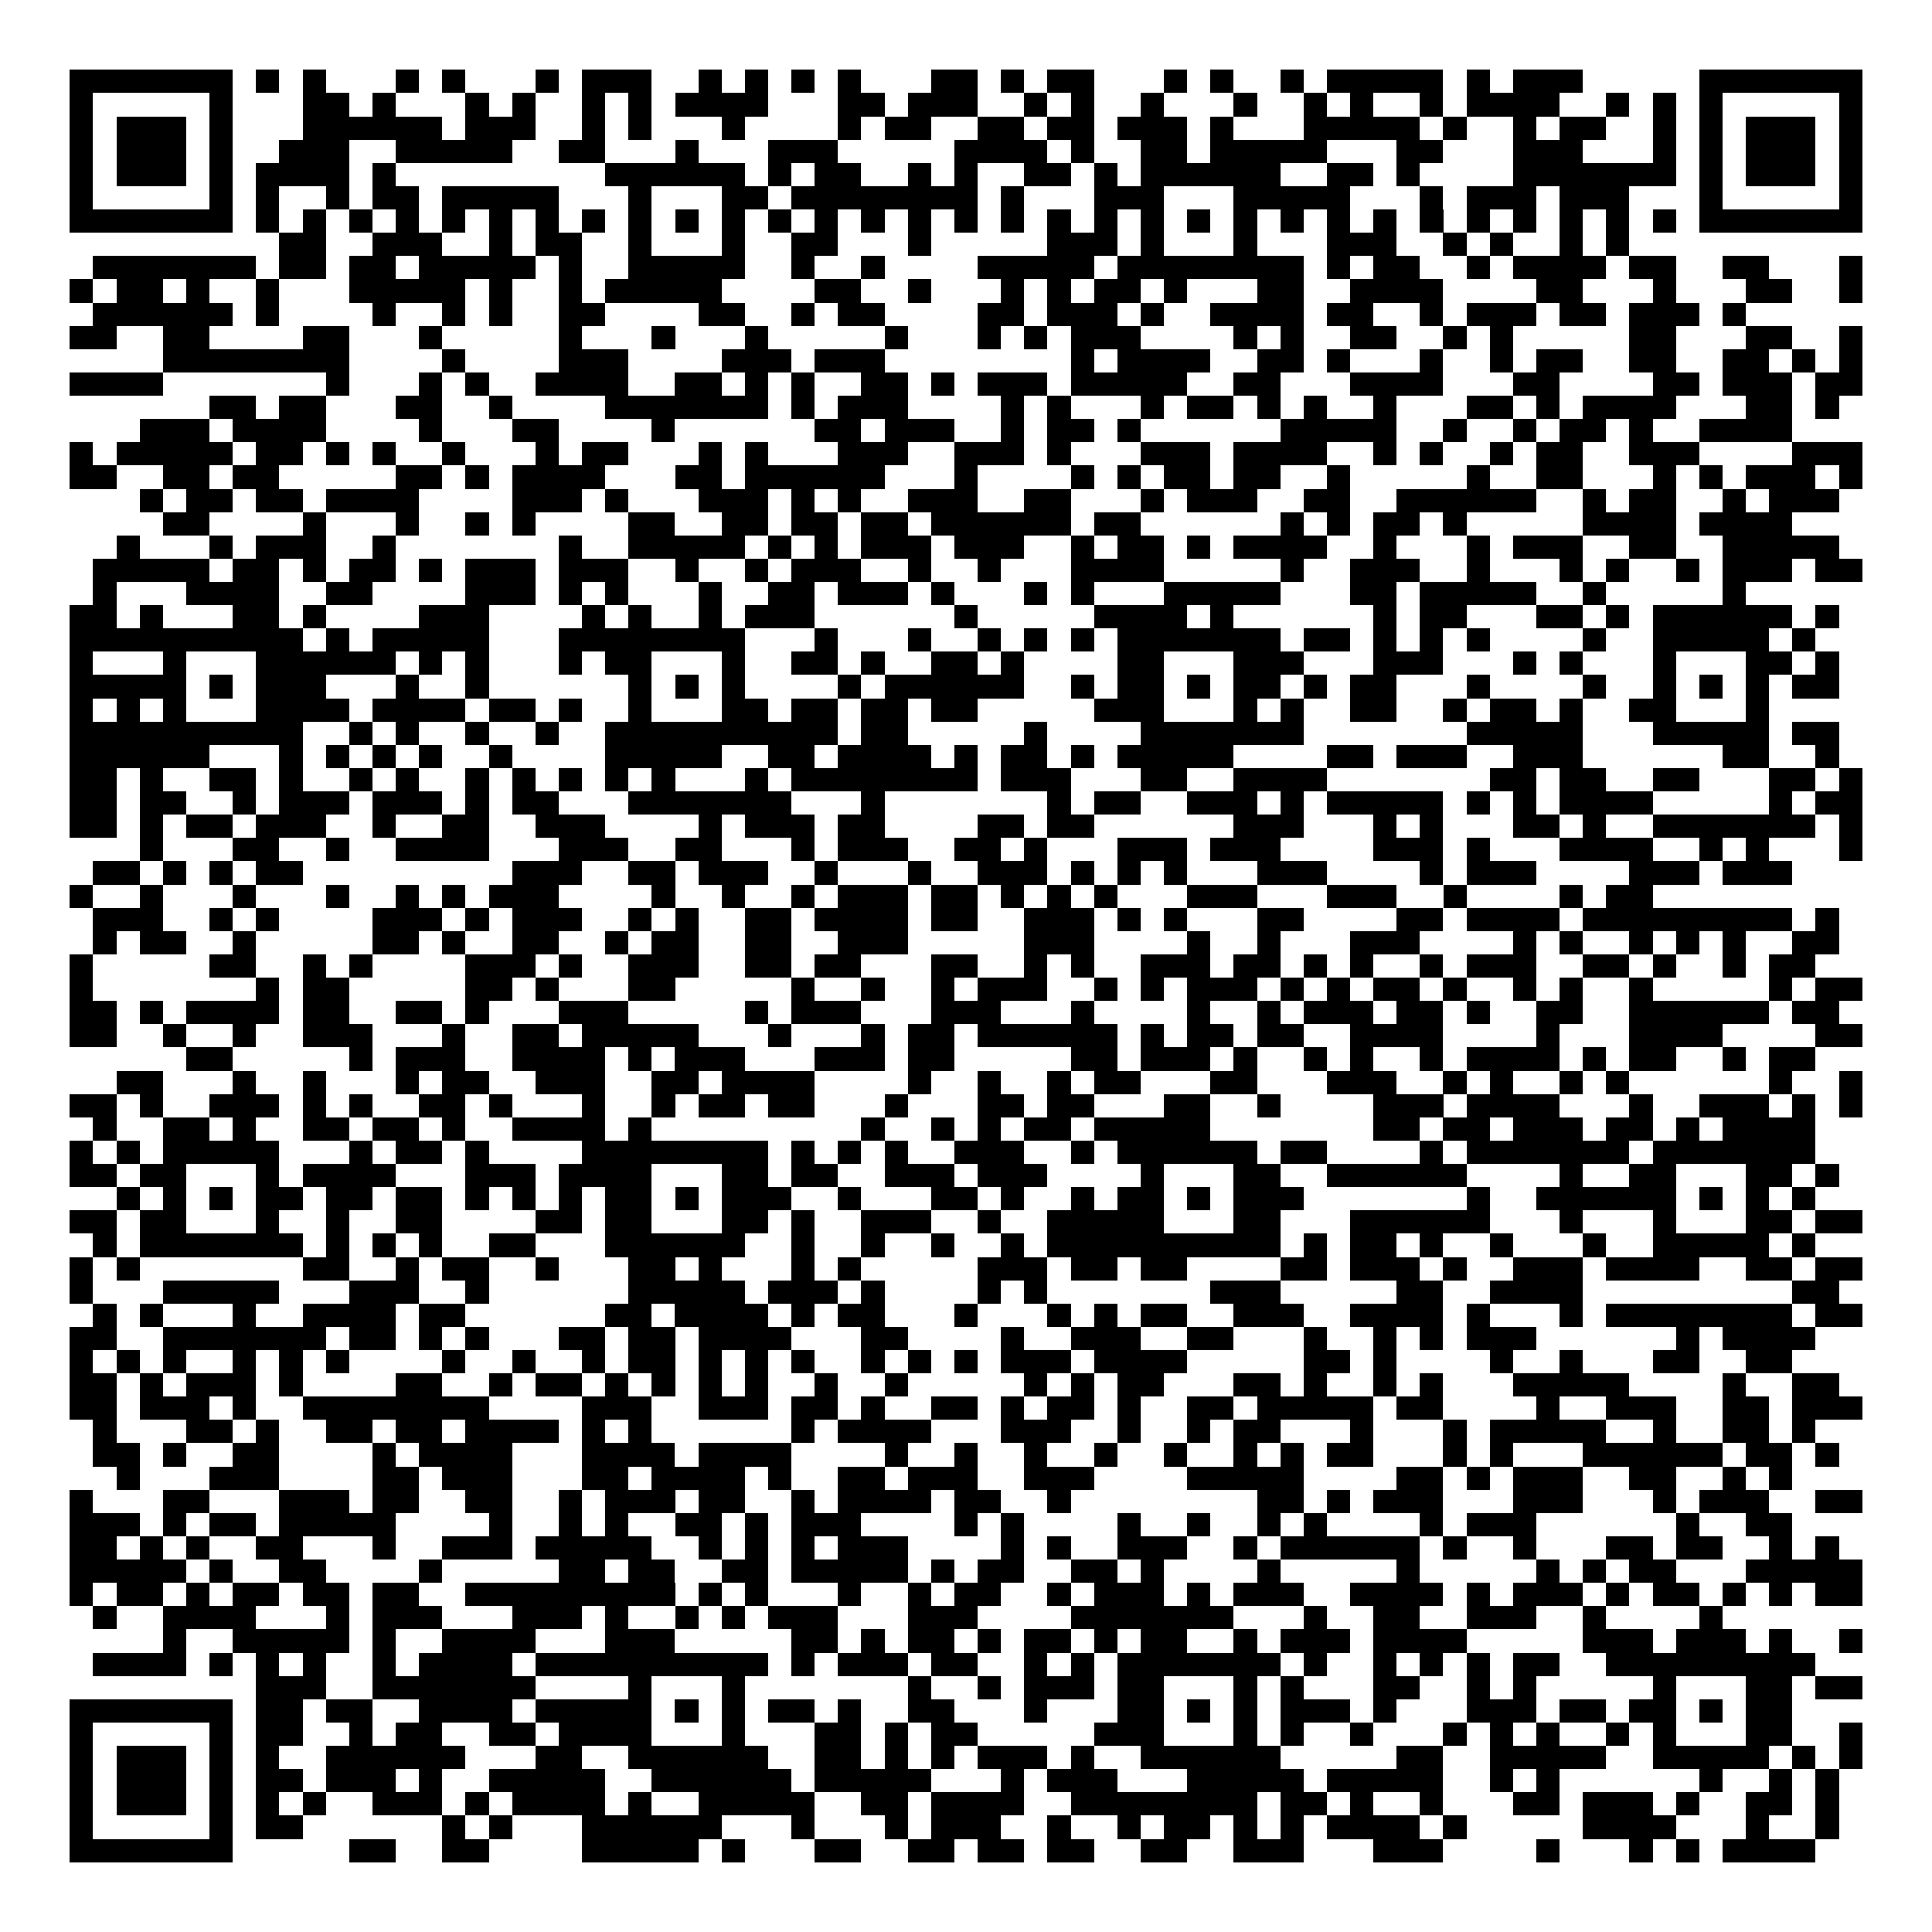 <svg xmlns="http://www.w3.org/2000/svg" width="176" height="176" viewBox="0 0 83 83" shape-rendering="crispEdges"><path fill="#ffffff" d="M0 0h83v83H0z"/><path stroke="#000000" d="M3 3.5h7m1 0h1m1 0h1m3 0h1m1 0h1m3 0h1m1 0h3m2 0h1m1 0h1m1 0h1m1 0h1m3 0h2m1 0h1m1 0h2m3 0h1m1 0h1m2 0h1m1 0h5m1 0h1m1 0h3m5 0h7M3 4.5h1m5 0h1m3 0h2m1 0h1m3 0h1m1 0h1m2 0h1m1 0h1m1 0h4m3 0h2m1 0h3m2 0h1m1 0h1m2 0h1m3 0h1m2 0h1m1 0h1m2 0h1m1 0h4m2 0h1m1 0h1m1 0h1m5 0h1M3 5.5h1m1 0h3m1 0h1m3 0h6m1 0h3m2 0h1m1 0h1m3 0h1m4 0h1m1 0h2m2 0h2m1 0h2m1 0h3m1 0h1m3 0h5m1 0h1m2 0h1m1 0h2m2 0h1m1 0h1m1 0h3m1 0h1M3 6.5h1m1 0h3m1 0h1m2 0h3m2 0h5m2 0h2m3 0h1m3 0h3m5 0h4m1 0h1m2 0h2m1 0h5m3 0h2m3 0h3m3 0h1m1 0h1m1 0h3m1 0h1M3 7.5h1m1 0h3m1 0h1m1 0h4m1 0h1m9 0h6m1 0h1m1 0h2m2 0h1m1 0h1m2 0h2m1 0h1m1 0h6m2 0h2m1 0h1m4 0h7m1 0h1m1 0h3m1 0h1M3 8.5h1m5 0h1m1 0h1m2 0h1m1 0h2m1 0h5m3 0h1m3 0h2m1 0h8m1 0h1m3 0h3m3 0h5m3 0h1m1 0h3m1 0h3m3 0h1m5 0h1M3 9.5h7m1 0h1m1 0h1m1 0h1m1 0h1m1 0h1m1 0h1m1 0h1m1 0h1m1 0h1m1 0h1m1 0h1m1 0h1m1 0h1m1 0h1m1 0h1m1 0h1m1 0h1m1 0h1m1 0h1m1 0h1m1 0h1m1 0h1m1 0h1m1 0h1m1 0h1m1 0h1m1 0h1m1 0h1m1 0h1m1 0h1m1 0h1m1 0h7M12 10.5h2m2 0h3m2 0h1m1 0h2m2 0h1m3 0h1m2 0h2m3 0h1m5 0h3m1 0h1m3 0h1m3 0h3m2 0h1m1 0h1m2 0h1m1 0h1M4 11.5h7m1 0h2m1 0h2m1 0h5m1 0h1m2 0h5m2 0h1m2 0h1m4 0h5m1 0h8m1 0h1m1 0h2m2 0h1m1 0h4m1 0h2m2 0h2m3 0h1M3 12.5h1m1 0h2m1 0h1m2 0h1m3 0h5m1 0h1m2 0h1m1 0h5m4 0h2m2 0h1m3 0h1m1 0h1m1 0h2m1 0h1m3 0h2m2 0h4m4 0h2m3 0h1m3 0h2m2 0h1M4 13.5h6m1 0h1m4 0h1m2 0h1m1 0h1m2 0h2m4 0h2m2 0h1m1 0h2m4 0h2m1 0h3m1 0h1m2 0h4m1 0h2m2 0h1m1 0h3m1 0h2m1 0h3m1 0h1M3 14.5h2m2 0h2m4 0h2m3 0h1m5 0h1m3 0h1m3 0h1m5 0h1m3 0h1m1 0h1m1 0h3m4 0h1m1 0h1m2 0h2m2 0h1m1 0h1m5 0h2m3 0h2m2 0h1M7 15.5h8m4 0h1m4 0h3m4 0h3m1 0h3m8 0h1m1 0h4m2 0h2m1 0h1m3 0h1m2 0h1m1 0h2m2 0h2m2 0h2m1 0h1m1 0h1M3 16.5h4m7 0h1m3 0h1m1 0h1m2 0h4m2 0h2m1 0h1m1 0h1m2 0h2m1 0h1m1 0h3m1 0h5m2 0h2m3 0h4m3 0h2m4 0h2m1 0h3m1 0h2M9 17.5h2m1 0h2m3 0h2m2 0h1m4 0h7m1 0h1m1 0h3m4 0h1m1 0h1m3 0h1m1 0h2m1 0h1m1 0h1m2 0h1m3 0h2m1 0h1m1 0h4m3 0h2m1 0h1M6 18.5h3m1 0h4m4 0h1m3 0h2m4 0h1m6 0h2m1 0h3m2 0h1m1 0h2m1 0h1m6 0h5m2 0h1m2 0h1m1 0h2m1 0h1m2 0h4M3 19.5h1m1 0h5m1 0h2m1 0h1m1 0h1m2 0h1m3 0h1m1 0h2m3 0h1m1 0h1m3 0h3m2 0h3m1 0h1m3 0h3m1 0h4m2 0h1m1 0h1m2 0h1m1 0h2m2 0h3m4 0h3M3 20.5h2m2 0h2m1 0h2m5 0h2m1 0h1m1 0h4m3 0h2m1 0h6m3 0h1m4 0h1m1 0h1m1 0h2m1 0h2m2 0h1m5 0h1m2 0h2m3 0h1m1 0h1m1 0h3m1 0h1M6 21.5h1m1 0h2m1 0h2m1 0h4m4 0h3m1 0h1m3 0h3m1 0h1m1 0h1m2 0h3m2 0h2m3 0h1m1 0h3m2 0h2m2 0h6m2 0h1m1 0h2m2 0h1m1 0h3M7 22.5h2m4 0h1m3 0h1m2 0h1m1 0h1m4 0h2m2 0h2m1 0h2m1 0h2m1 0h6m1 0h2m6 0h1m1 0h1m1 0h2m1 0h1m5 0h4m1 0h4M5 23.5h1m3 0h1m1 0h3m2 0h1m7 0h1m2 0h5m1 0h1m1 0h1m1 0h3m1 0h3m2 0h1m1 0h2m1 0h1m1 0h4m2 0h1m3 0h1m1 0h3m2 0h2m2 0h5M4 24.5h5m1 0h2m1 0h1m1 0h2m1 0h1m1 0h3m1 0h3m2 0h1m2 0h1m1 0h3m2 0h1m2 0h1m3 0h4m5 0h1m2 0h3m2 0h1m3 0h1m1 0h1m2 0h1m1 0h3m1 0h2M4 25.5h1m3 0h4m2 0h2m4 0h3m1 0h1m1 0h1m3 0h1m2 0h2m1 0h3m1 0h1m3 0h1m1 0h1m3 0h5m3 0h2m1 0h5m2 0h1m5 0h1M3 26.5h2m1 0h1m3 0h2m1 0h1m4 0h3m4 0h1m1 0h1m2 0h1m1 0h3m6 0h1m5 0h4m1 0h1m6 0h1m1 0h2m3 0h2m1 0h1m1 0h6m1 0h1M3 27.5h10m1 0h1m1 0h5m3 0h8m3 0h1m3 0h1m2 0h1m1 0h1m1 0h1m1 0h7m1 0h2m1 0h1m1 0h1m1 0h1m4 0h1m2 0h5m1 0h1M3 28.5h1m3 0h1m3 0h6m1 0h1m1 0h1m3 0h1m1 0h2m3 0h1m2 0h2m1 0h1m2 0h2m1 0h1m4 0h2m3 0h3m3 0h3m3 0h1m1 0h1m3 0h1m3 0h2m1 0h1M3 29.5h5m1 0h1m1 0h3m3 0h1m2 0h1m6 0h1m1 0h1m1 0h1m4 0h1m1 0h6m2 0h1m1 0h2m1 0h1m1 0h2m1 0h1m1 0h2m3 0h1m4 0h1m2 0h1m1 0h1m1 0h1m1 0h2M3 30.5h1m1 0h1m1 0h1m3 0h4m1 0h4m1 0h2m1 0h1m2 0h1m3 0h2m1 0h2m1 0h2m1 0h2m5 0h3m3 0h1m1 0h1m2 0h2m2 0h1m1 0h2m1 0h1m2 0h2m3 0h1M3 31.5h10m2 0h1m1 0h1m2 0h1m2 0h1m2 0h10m1 0h2m5 0h1m4 0h7m7 0h5m3 0h5m1 0h2M3 32.5h6m3 0h1m1 0h1m1 0h1m1 0h1m2 0h1m4 0h5m2 0h2m1 0h4m1 0h1m1 0h2m1 0h1m1 0h5m4 0h2m1 0h3m2 0h3m6 0h2m2 0h1M3 33.5h2m1 0h1m2 0h2m1 0h1m2 0h1m1 0h1m2 0h1m1 0h1m1 0h1m1 0h1m1 0h1m3 0h1m1 0h8m1 0h3m3 0h2m2 0h4m7 0h2m1 0h2m2 0h2m3 0h2m1 0h1M3 34.5h2m1 0h2m2 0h1m1 0h3m1 0h3m1 0h1m1 0h2m3 0h7m3 0h1m7 0h1m1 0h2m2 0h3m1 0h1m1 0h5m1 0h1m1 0h1m1 0h4m5 0h1m1 0h2M3 35.5h2m1 0h1m1 0h2m1 0h3m2 0h1m2 0h2m2 0h3m4 0h1m1 0h3m1 0h2m4 0h2m1 0h2m6 0h3m3 0h1m1 0h1m3 0h2m1 0h1m2 0h7m1 0h1M6 36.5h1m3 0h2m2 0h1m2 0h4m3 0h3m2 0h2m3 0h1m1 0h3m2 0h2m1 0h1m3 0h3m1 0h3m4 0h3m1 0h1m3 0h4m2 0h1m1 0h1m3 0h1M4 37.5h2m1 0h1m1 0h1m1 0h2m9 0h3m2 0h2m1 0h3m2 0h1m3 0h1m2 0h3m1 0h1m1 0h1m1 0h1m3 0h3m4 0h1m1 0h3m4 0h3m1 0h3M3 38.5h1m2 0h1m3 0h1m3 0h1m2 0h1m1 0h1m1 0h3m4 0h1m2 0h1m2 0h1m1 0h3m1 0h2m1 0h1m1 0h1m1 0h1m3 0h3m3 0h3m2 0h1m4 0h1m1 0h2M4 39.5h3m2 0h1m1 0h1m4 0h3m1 0h1m1 0h3m2 0h1m1 0h1m2 0h2m1 0h4m1 0h2m2 0h3m1 0h1m1 0h1m3 0h2m4 0h2m1 0h4m1 0h9m1 0h1M4 40.5h1m1 0h2m2 0h1m5 0h2m1 0h1m2 0h2m2 0h1m1 0h2m2 0h2m2 0h3m5 0h3m4 0h1m2 0h1m3 0h3m4 0h1m1 0h1m2 0h1m1 0h1m1 0h1m2 0h2M3 41.5h1m5 0h2m2 0h1m1 0h1m4 0h3m1 0h1m2 0h3m2 0h2m1 0h2m3 0h2m2 0h1m1 0h1m2 0h3m1 0h2m1 0h1m1 0h1m2 0h1m1 0h3m2 0h2m1 0h1m2 0h1m1 0h2M3 42.5h1m7 0h1m1 0h2m5 0h2m1 0h1m3 0h2m5 0h1m2 0h1m2 0h1m1 0h3m2 0h1m1 0h1m1 0h3m1 0h1m1 0h1m1 0h2m1 0h1m2 0h1m1 0h1m2 0h1m5 0h1m1 0h2M3 43.5h2m1 0h1m1 0h4m1 0h2m2 0h2m1 0h1m3 0h3m5 0h1m1 0h3m3 0h3m3 0h1m4 0h1m2 0h1m1 0h3m1 0h2m1 0h1m2 0h2m2 0h6m1 0h2M3 44.5h2m2 0h1m2 0h1m2 0h3m3 0h1m2 0h2m1 0h5m3 0h1m3 0h1m1 0h2m1 0h6m1 0h1m1 0h2m1 0h2m2 0h4m4 0h1m3 0h4m4 0h2M8 45.5h2m5 0h1m1 0h3m2 0h4m1 0h1m1 0h3m3 0h3m1 0h2m5 0h2m1 0h3m1 0h1m2 0h1m1 0h1m2 0h1m1 0h4m1 0h1m1 0h2m2 0h1m1 0h2M5 46.5h2m3 0h1m2 0h1m3 0h1m1 0h2m2 0h3m2 0h2m1 0h4m4 0h1m2 0h1m2 0h1m1 0h2m3 0h2m3 0h3m2 0h1m1 0h1m2 0h1m1 0h1m6 0h1m2 0h1M3 47.5h2m1 0h1m2 0h3m1 0h1m1 0h1m2 0h2m1 0h1m3 0h1m2 0h1m1 0h2m1 0h2m3 0h1m3 0h2m1 0h2m3 0h2m2 0h1m4 0h3m1 0h4m3 0h1m2 0h3m1 0h1m1 0h1M4 48.5h1m2 0h2m1 0h1m2 0h2m1 0h2m1 0h1m2 0h4m1 0h1m9 0h1m2 0h1m1 0h1m1 0h2m1 0h5m7 0h2m1 0h2m1 0h3m1 0h2m1 0h1m1 0h4M3 49.5h1m1 0h1m1 0h5m3 0h1m1 0h2m1 0h1m4 0h8m1 0h1m1 0h1m1 0h1m2 0h3m2 0h1m1 0h6m1 0h2m4 0h1m1 0h7m1 0h7M3 50.5h2m1 0h2m3 0h1m1 0h4m3 0h3m1 0h4m3 0h2m1 0h2m2 0h3m1 0h3m4 0h1m3 0h2m2 0h6m4 0h1m2 0h2m3 0h2m1 0h1M5 51.5h1m1 0h1m1 0h1m1 0h2m1 0h2m1 0h2m1 0h1m1 0h1m1 0h1m1 0h2m1 0h1m1 0h3m2 0h1m3 0h2m1 0h1m2 0h1m1 0h2m1 0h1m1 0h3m7 0h1m2 0h6m1 0h1m1 0h1m1 0h1M3 52.5h2m1 0h2m3 0h1m2 0h1m2 0h2m4 0h2m1 0h2m3 0h2m1 0h1m2 0h3m2 0h1m2 0h5m3 0h2m3 0h6m3 0h1m3 0h1m3 0h2m1 0h2M4 53.5h1m1 0h7m1 0h1m1 0h1m1 0h1m2 0h2m3 0h6m2 0h1m2 0h1m2 0h1m2 0h1m1 0h10m1 0h1m1 0h2m1 0h1m2 0h1m3 0h1m2 0h5m1 0h1M3 54.5h1m1 0h1m7 0h2m2 0h1m1 0h2m2 0h1m3 0h2m1 0h1m3 0h1m1 0h1m5 0h3m1 0h2m1 0h2m4 0h2m1 0h3m1 0h1m2 0h3m1 0h4m2 0h2m1 0h2M3 55.5h1m3 0h5m3 0h3m2 0h1m6 0h5m1 0h3m1 0h1m4 0h1m1 0h1m7 0h3m5 0h2m2 0h4m9 0h2M4 56.5h1m1 0h1m3 0h1m2 0h4m1 0h2m6 0h2m1 0h4m1 0h1m1 0h2m3 0h1m3 0h1m1 0h1m1 0h2m2 0h3m2 0h4m1 0h1m3 0h1m1 0h8m1 0h2M3 57.5h2m2 0h7m1 0h2m1 0h1m1 0h1m3 0h2m1 0h2m1 0h4m3 0h2m4 0h1m2 0h3m2 0h2m3 0h1m2 0h1m1 0h1m1 0h3m6 0h1m1 0h4M3 58.5h1m1 0h1m1 0h1m2 0h1m1 0h1m1 0h1m4 0h1m2 0h1m2 0h1m1 0h2m1 0h1m1 0h1m1 0h1m2 0h1m1 0h1m1 0h1m1 0h3m1 0h4m5 0h2m1 0h1m4 0h1m2 0h1m3 0h2m2 0h2M3 59.5h2m1 0h1m1 0h3m1 0h1m4 0h2m2 0h1m1 0h2m1 0h1m1 0h1m1 0h1m1 0h1m2 0h1m2 0h1m5 0h1m1 0h1m1 0h2m3 0h2m1 0h1m2 0h1m1 0h1m3 0h5m4 0h1m2 0h2M3 60.5h2m1 0h3m1 0h1m2 0h8m4 0h3m2 0h3m1 0h2m1 0h1m2 0h2m1 0h1m1 0h2m1 0h1m2 0h2m1 0h5m1 0h2m4 0h1m2 0h3m2 0h2m1 0h3M4 61.5h1m3 0h2m1 0h1m2 0h2m1 0h2m1 0h4m1 0h1m1 0h1m6 0h1m1 0h4m3 0h3m2 0h1m2 0h1m1 0h2m3 0h1m3 0h1m1 0h5m2 0h1m2 0h2m1 0h1M4 62.5h2m1 0h1m2 0h2m4 0h1m1 0h4m3 0h4m1 0h4m4 0h1m2 0h1m2 0h1m2 0h1m2 0h1m2 0h1m1 0h1m1 0h2m3 0h1m1 0h1m3 0h6m1 0h2m1 0h1M5 63.5h1m3 0h3m4 0h2m1 0h3m3 0h2m1 0h4m1 0h1m2 0h2m1 0h3m2 0h3m4 0h5m4 0h2m1 0h1m1 0h3m2 0h2m2 0h1m1 0h1M3 64.5h1m3 0h2m3 0h3m1 0h2m2 0h2m2 0h1m1 0h3m1 0h2m2 0h1m1 0h4m1 0h2m2 0h1m8 0h2m1 0h1m1 0h3m3 0h3m3 0h1m1 0h3m2 0h2M3 65.5h3m1 0h1m1 0h2m1 0h5m4 0h1m2 0h1m1 0h1m2 0h2m1 0h1m1 0h3m4 0h1m1 0h1m4 0h1m2 0h1m2 0h1m1 0h1m4 0h1m1 0h3m6 0h1m2 0h2M3 66.5h2m1 0h1m1 0h1m2 0h2m3 0h1m2 0h3m1 0h5m2 0h1m1 0h1m1 0h1m1 0h3m4 0h1m1 0h1m2 0h3m2 0h1m1 0h6m1 0h1m2 0h1m3 0h2m1 0h2m2 0h1m1 0h1M3 67.5h5m1 0h1m2 0h2m4 0h1m5 0h2m1 0h2m2 0h2m1 0h5m1 0h1m1 0h2m2 0h2m1 0h1m4 0h1m5 0h1m5 0h1m1 0h1m1 0h2m3 0h5M3 68.5h1m1 0h2m1 0h1m1 0h2m1 0h2m1 0h2m2 0h9m1 0h1m1 0h1m3 0h1m2 0h1m1 0h2m2 0h1m1 0h3m1 0h1m1 0h3m2 0h4m1 0h1m1 0h3m1 0h1m1 0h2m1 0h1m1 0h1m1 0h2M4 69.5h1m2 0h4m3 0h1m1 0h3m3 0h3m1 0h1m2 0h1m1 0h1m1 0h3m3 0h3m4 0h7m3 0h1m2 0h2m2 0h3m2 0h1m4 0h1M7 70.5h1m2 0h5m1 0h1m2 0h4m3 0h3m5 0h2m1 0h1m1 0h2m1 0h1m1 0h2m1 0h1m1 0h2m2 0h1m1 0h3m1 0h4m5 0h3m1 0h3m1 0h1m2 0h1M4 71.5h4m1 0h1m1 0h1m1 0h1m2 0h1m1 0h4m1 0h10m1 0h1m1 0h3m1 0h2m2 0h1m1 0h1m1 0h7m1 0h1m2 0h1m1 0h1m1 0h1m1 0h2m2 0h9M11 72.5h3m2 0h7m4 0h1m3 0h1m7 0h1m2 0h1m1 0h3m1 0h2m3 0h1m1 0h1m3 0h2m2 0h1m1 0h1m5 0h1m3 0h2m1 0h2M3 73.5h7m1 0h2m1 0h2m2 0h4m1 0h5m1 0h1m1 0h1m1 0h2m1 0h1m2 0h2m3 0h1m3 0h2m1 0h1m1 0h1m1 0h3m1 0h1m3 0h3m1 0h2m1 0h2m1 0h1m1 0h2M3 74.5h1m5 0h1m1 0h2m2 0h1m1 0h2m2 0h2m1 0h4m3 0h1m3 0h2m1 0h1m1 0h2m5 0h3m3 0h1m1 0h1m2 0h1m3 0h1m1 0h1m1 0h1m2 0h1m1 0h1m3 0h2m2 0h1M3 75.5h1m1 0h3m1 0h1m1 0h1m2 0h6m3 0h2m2 0h6m2 0h2m1 0h1m1 0h1m1 0h3m1 0h1m2 0h6m5 0h2m2 0h5m2 0h5m1 0h1m1 0h1M3 76.5h1m1 0h3m1 0h1m1 0h2m1 0h3m1 0h1m2 0h5m2 0h6m1 0h5m3 0h1m1 0h3m3 0h5m1 0h5m2 0h1m1 0h1m6 0h1m2 0h1m1 0h1M3 77.5h1m1 0h3m1 0h1m1 0h1m1 0h1m2 0h3m1 0h1m1 0h4m1 0h1m2 0h5m2 0h2m1 0h4m2 0h8m1 0h2m1 0h1m2 0h1m3 0h2m1 0h3m1 0h1m2 0h2m1 0h1M3 78.5h1m5 0h1m1 0h2m6 0h1m1 0h1m3 0h6m3 0h1m3 0h1m1 0h3m2 0h1m2 0h1m1 0h2m1 0h1m1 0h1m1 0h4m1 0h1m5 0h4m3 0h1m2 0h1M3 79.5h7m5 0h2m2 0h2m4 0h5m1 0h1m3 0h2m2 0h2m1 0h2m1 0h2m2 0h2m2 0h3m3 0h3m4 0h1m3 0h1m1 0h1m1 0h4"/></svg>
